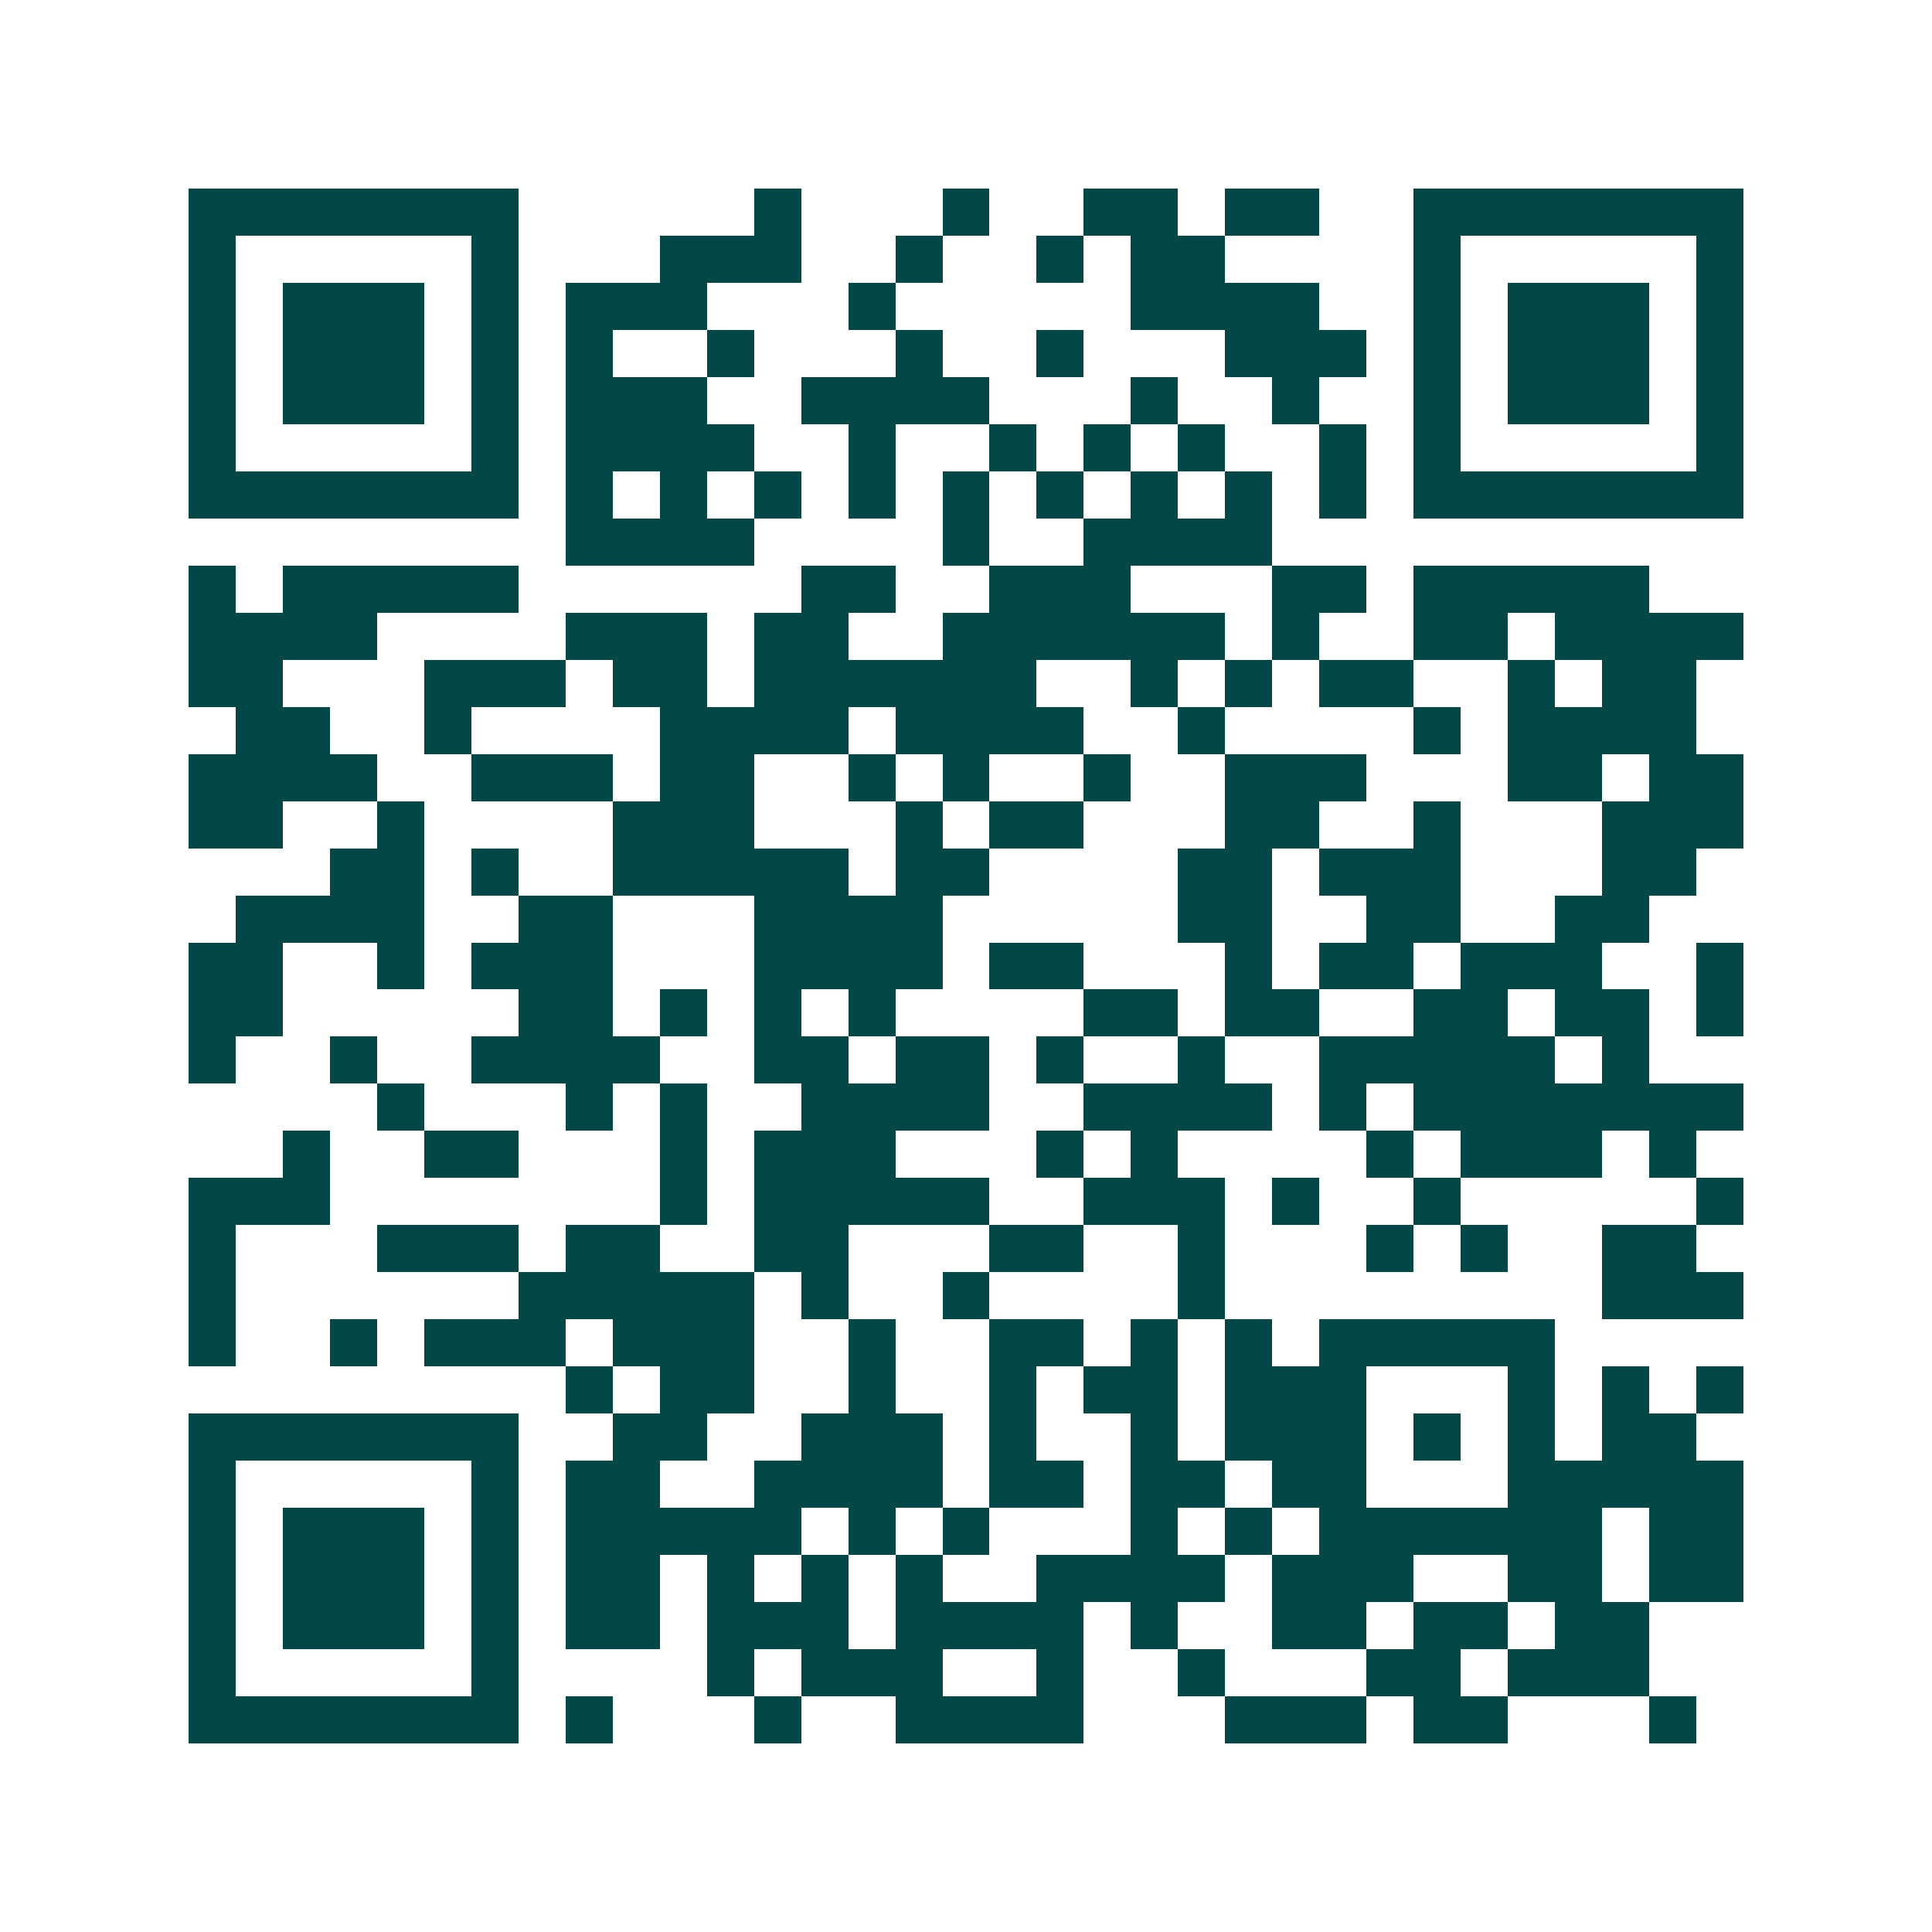 <svg xmlns="http://www.w3.org/2000/svg" width="200" height="200" viewBox="0 0 41 41" shape-rendering="crispEdges"><path fill="#ffffff" d="M0 0h41v41H0z"/><path stroke="#014847" d="M4 4.5h7m5 0h1m3 0h1m2 0h2m1 0h2m2 0h7M4 5.5h1m5 0h1m3 0h3m2 0h1m2 0h1m1 0h2m4 0h1m5 0h1M4 6.5h1m1 0h3m1 0h1m1 0h3m3 0h1m5 0h4m2 0h1m1 0h3m1 0h1M4 7.5h1m1 0h3m1 0h1m1 0h1m2 0h1m3 0h1m2 0h1m3 0h3m1 0h1m1 0h3m1 0h1M4 8.5h1m1 0h3m1 0h1m1 0h3m2 0h4m3 0h1m2 0h1m2 0h1m1 0h3m1 0h1M4 9.5h1m5 0h1m1 0h4m2 0h1m2 0h1m1 0h1m1 0h1m2 0h1m1 0h1m5 0h1M4 10.5h7m1 0h1m1 0h1m1 0h1m1 0h1m1 0h1m1 0h1m1 0h1m1 0h1m1 0h1m1 0h7M12 11.5h4m4 0h1m2 0h4M4 12.5h1m1 0h5m6 0h2m2 0h3m3 0h2m1 0h5M4 13.5h4m4 0h3m1 0h2m2 0h6m1 0h1m2 0h2m1 0h4M4 14.5h2m3 0h3m1 0h2m1 0h6m2 0h1m1 0h1m1 0h2m2 0h1m1 0h2M5 15.5h2m2 0h1m4 0h4m1 0h4m2 0h1m4 0h1m1 0h4M4 16.5h4m2 0h3m1 0h2m2 0h1m1 0h1m2 0h1m2 0h3m3 0h2m1 0h2M4 17.5h2m2 0h1m4 0h3m3 0h1m1 0h2m3 0h2m2 0h1m3 0h3M7 18.5h2m1 0h1m2 0h5m1 0h2m4 0h2m1 0h3m3 0h2M5 19.5h4m2 0h2m3 0h4m5 0h2m2 0h2m2 0h2M4 20.5h2m2 0h1m1 0h3m3 0h4m1 0h2m3 0h1m1 0h2m1 0h3m2 0h1M4 21.5h2m5 0h2m1 0h1m1 0h1m1 0h1m4 0h2m1 0h2m2 0h2m1 0h2m1 0h1M4 22.5h1m2 0h1m2 0h4m2 0h2m1 0h2m1 0h1m2 0h1m2 0h5m1 0h1M8 23.5h1m3 0h1m1 0h1m2 0h4m2 0h4m1 0h1m1 0h7M6 24.5h1m2 0h2m3 0h1m1 0h3m3 0h1m1 0h1m4 0h1m1 0h3m1 0h1M4 25.5h3m7 0h1m1 0h5m2 0h3m1 0h1m2 0h1m5 0h1M4 26.5h1m3 0h3m1 0h2m2 0h2m3 0h2m2 0h1m3 0h1m1 0h1m2 0h2M4 27.5h1m6 0h5m1 0h1m2 0h1m4 0h1m8 0h3M4 28.5h1m2 0h1m1 0h3m1 0h3m2 0h1m2 0h2m1 0h1m1 0h1m1 0h5M12 29.5h1m1 0h2m2 0h1m2 0h1m1 0h2m1 0h3m3 0h1m1 0h1m1 0h1M4 30.5h7m2 0h2m2 0h3m1 0h1m2 0h1m1 0h3m1 0h1m1 0h1m1 0h2M4 31.5h1m5 0h1m1 0h2m2 0h4m1 0h2m1 0h2m1 0h2m3 0h5M4 32.5h1m1 0h3m1 0h1m1 0h5m1 0h1m1 0h1m3 0h1m1 0h1m1 0h6m1 0h2M4 33.5h1m1 0h3m1 0h1m1 0h2m1 0h1m1 0h1m1 0h1m2 0h4m1 0h3m2 0h2m1 0h2M4 34.5h1m1 0h3m1 0h1m1 0h2m1 0h3m1 0h4m1 0h1m2 0h2m1 0h2m1 0h2M4 35.5h1m5 0h1m4 0h1m1 0h3m2 0h1m2 0h1m3 0h2m1 0h3M4 36.5h7m1 0h1m3 0h1m2 0h4m3 0h3m1 0h2m3 0h1"/></svg>
